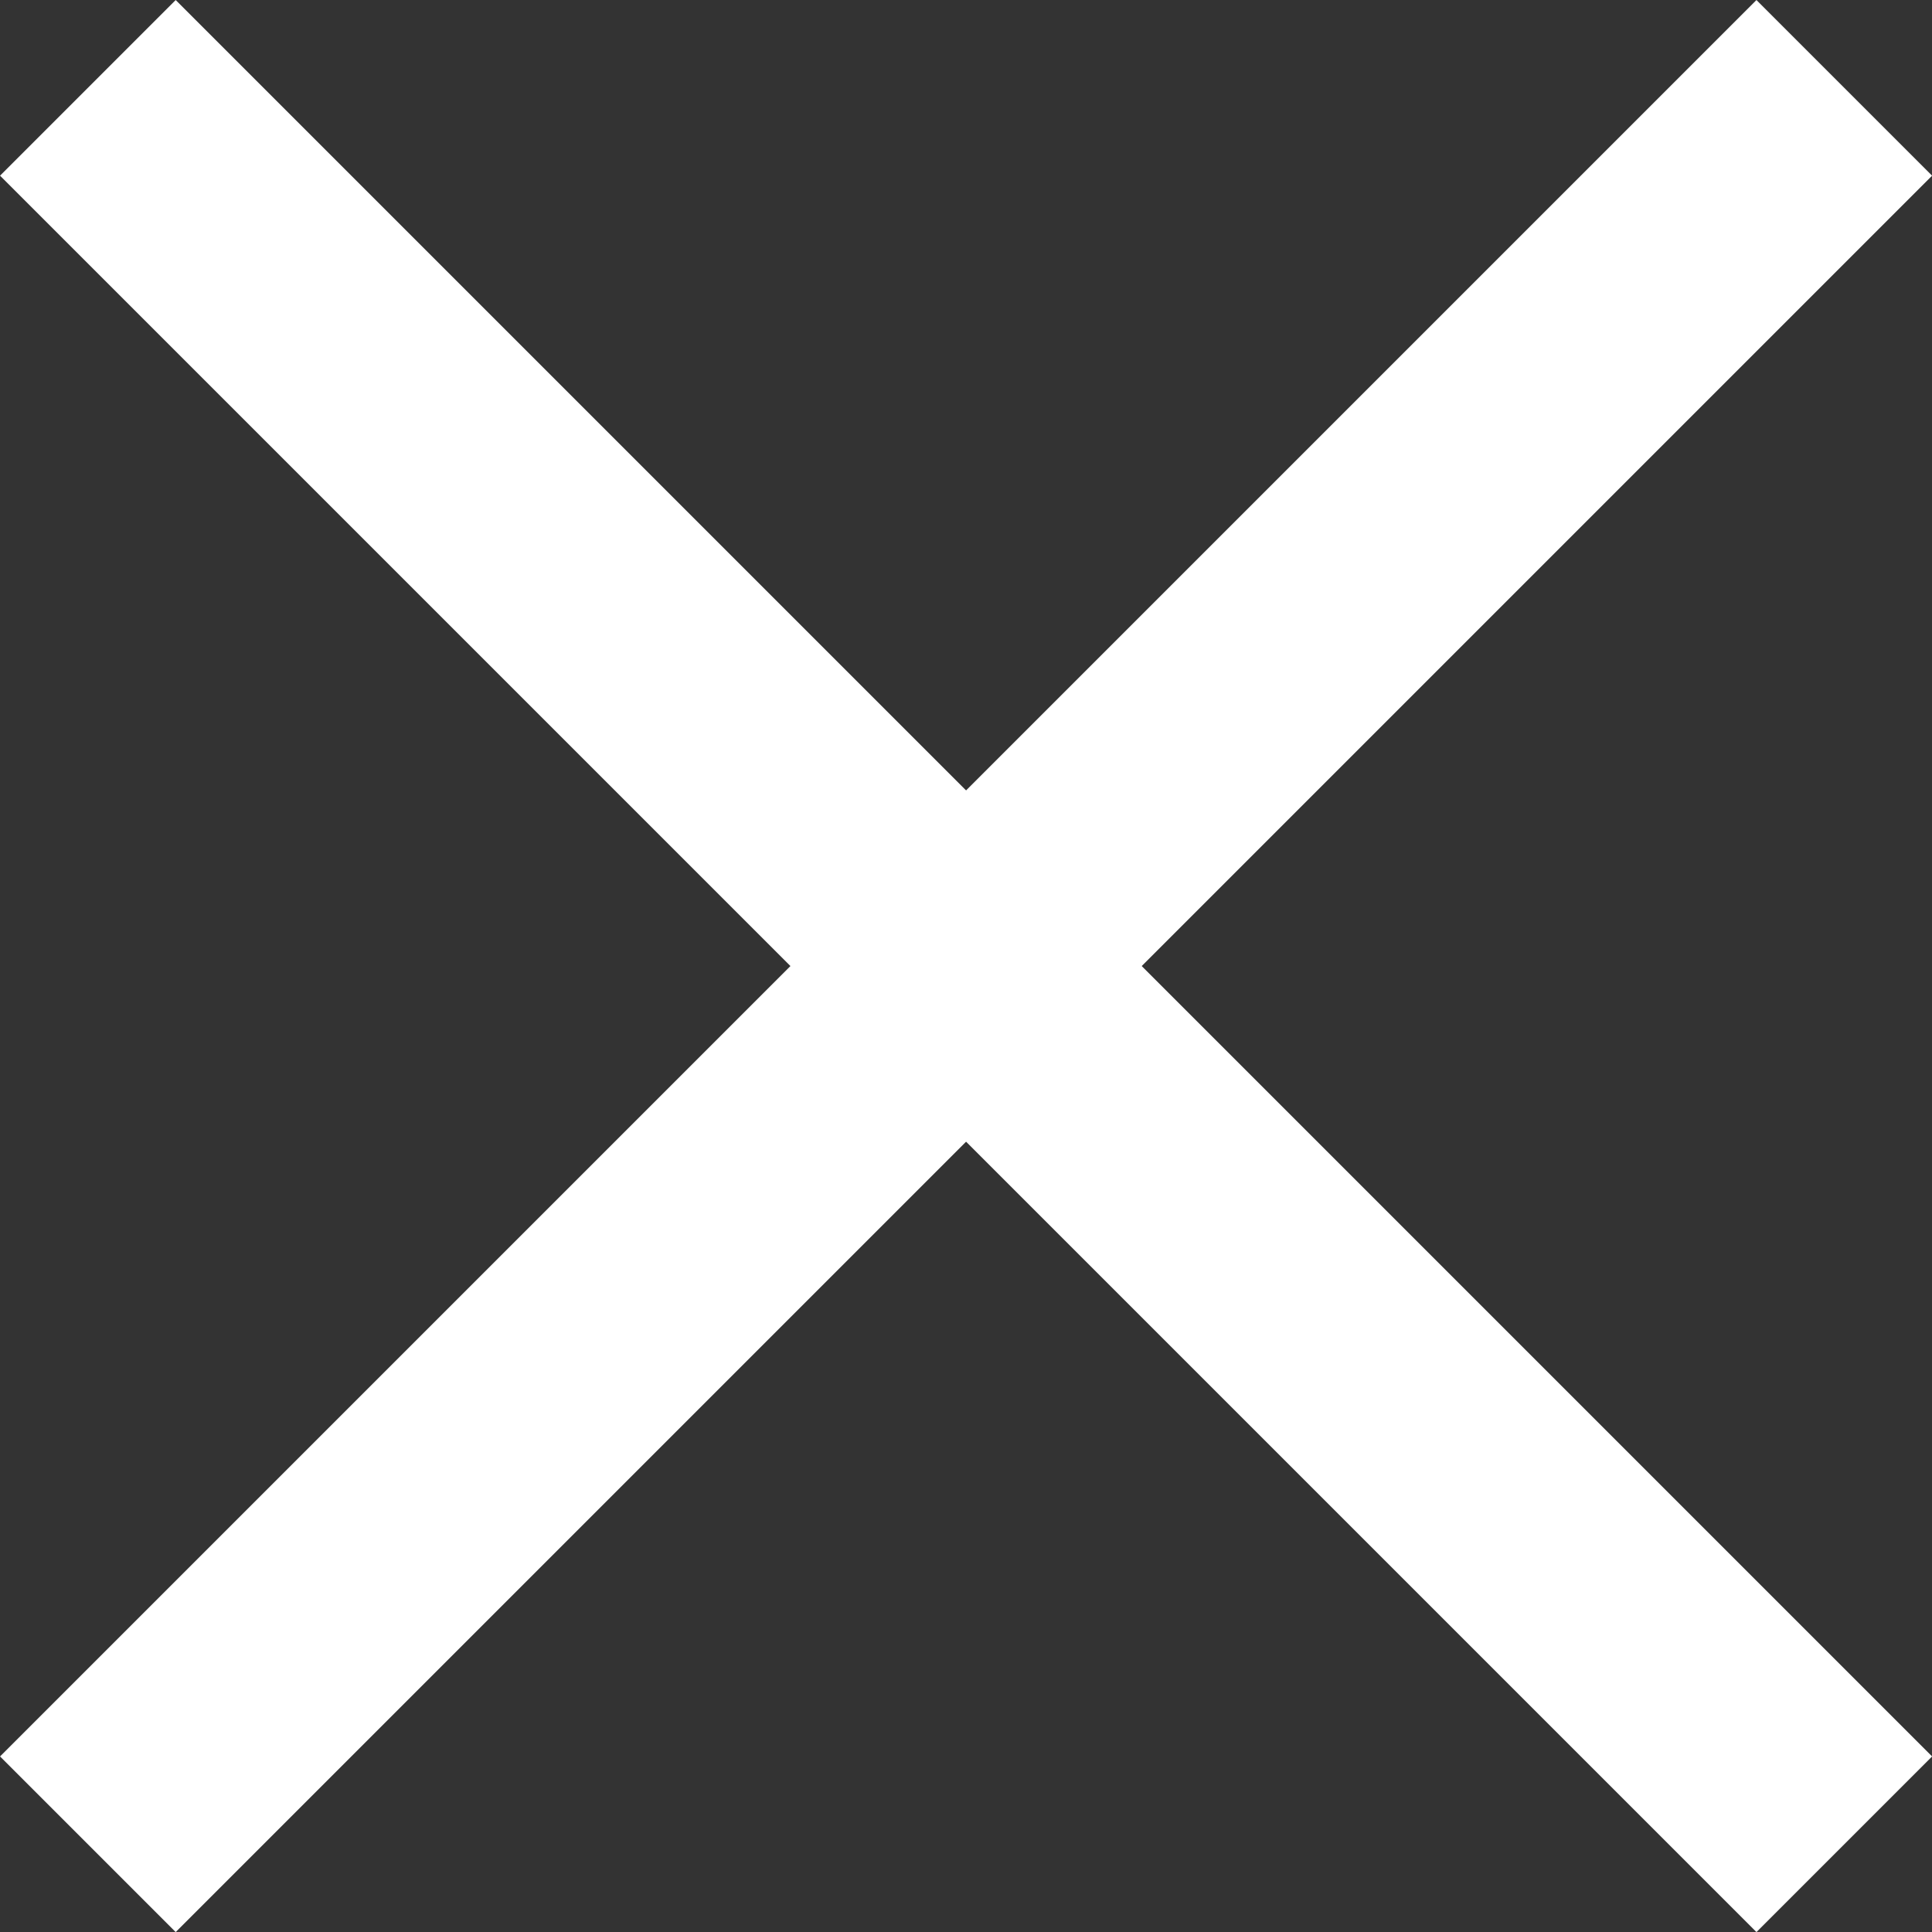 <svg xmlns="http://www.w3.org/2000/svg" width="11.667" height="11.667" viewBox="0 0 11.667 11.667"><rect x="0" y="0" width="11.667" height="11.667" fill="#333333" stroke="none"/><g transform="translate(-2165.691 53.21) rotate(-45)"><line y2="15" transform="translate(1569 1494.5)" fill="none" stroke="#fff" stroke-width="1.5"/><line y2="15" transform="translate(1576.5 1502) rotate(90)" fill="none" stroke="#fff" stroke-width="1.5"/></g></svg>